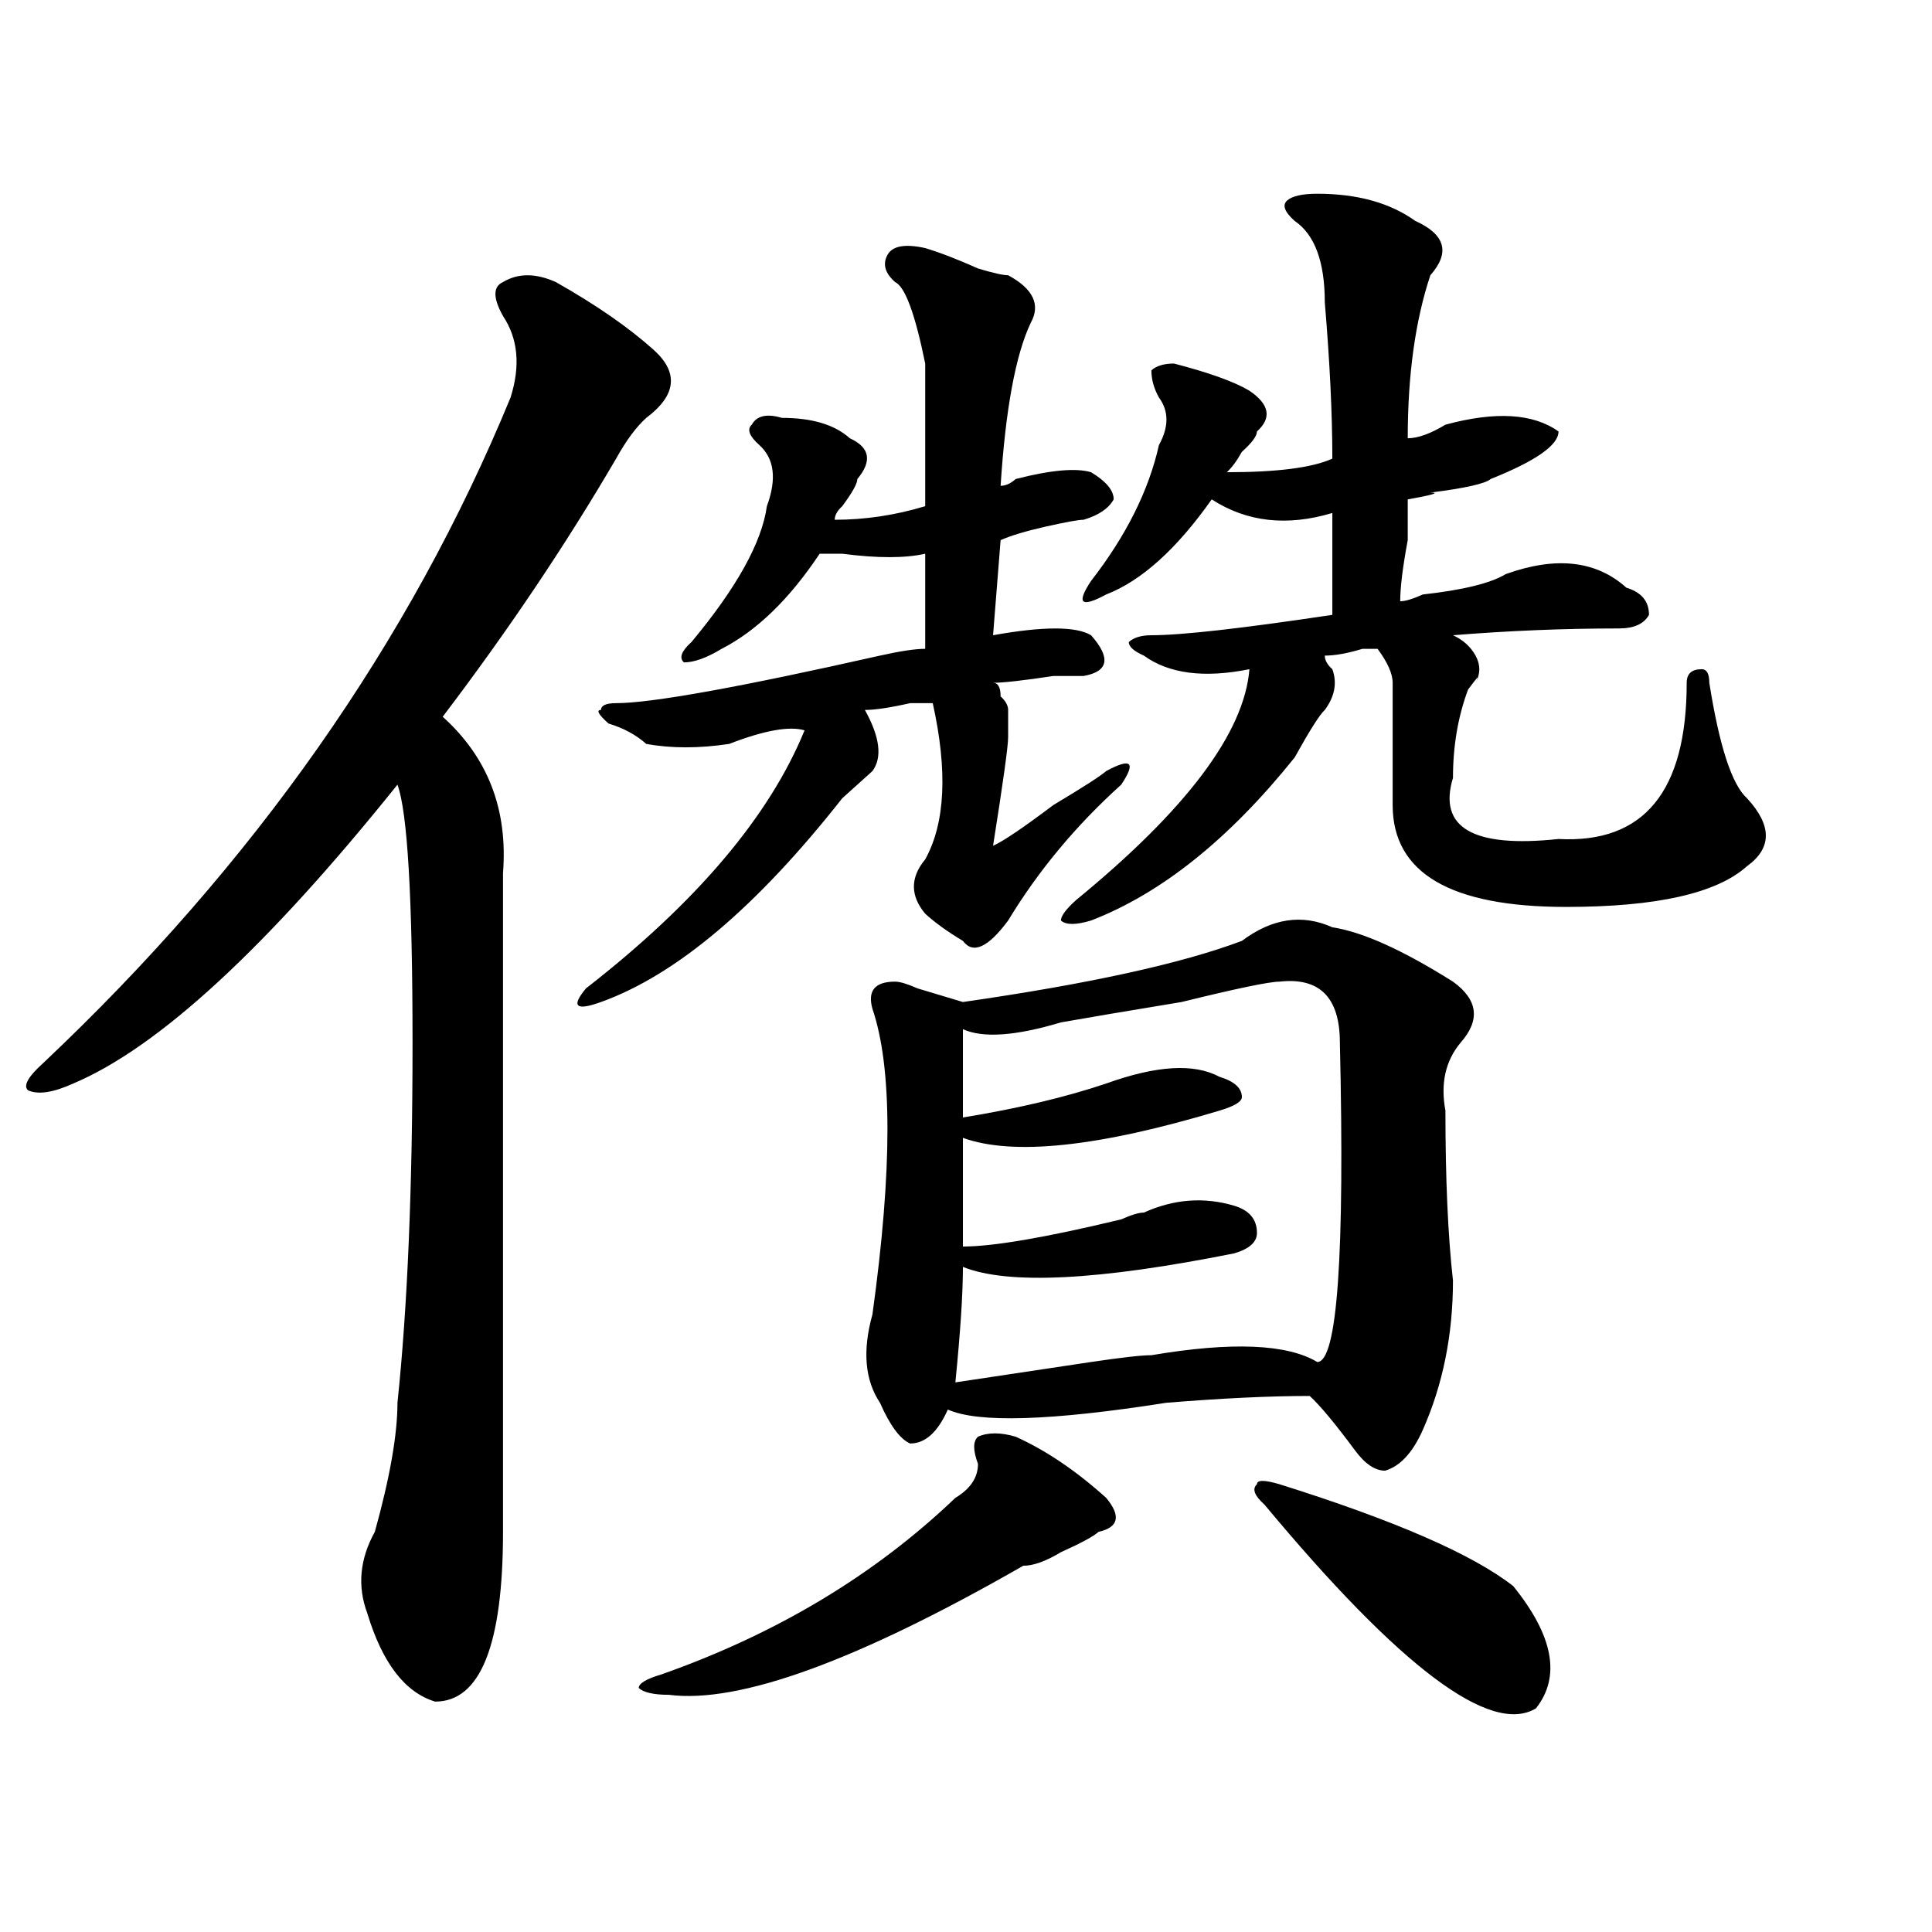 <?xml version="1.0" encoding="utf-8"?>
<!-- Generator: Adobe Illustrator 16.0.0, SVG Export Plug-In . SVG Version: 6.00 Build 0)  -->
<!DOCTYPE svg PUBLIC "-//W3C//DTD SVG 1.1//EN" "http://www.w3.org/Graphics/SVG/1.1/DTD/svg11.dtd">
<svg version="1.1" id="图层_1" xmlns="http://www.w3.org/2000/svg" xmlns:xlink="http://www.w3.org/1999/xlink" x="0px" y="0px"
	 width="1000px" height="1000px" viewBox="0 0 1000 1000" enable-background="new 0 0 1000 1000" xml:space="preserve">
<path d="M260.359,163.563c-5.243-9.339-5.243-15.216,0-17.578c7.805-4.669,16.89-4.669,27.316,0
	c20.792,11.755,37.683,23.456,50.73,35.156c12.987,11.755,11.707,23.456-3.902,35.156c-5.243,4.724-10.427,11.755-15.609,21.094
	c-26.036,44.55-55.974,89.099-89.754,133.594c23.414,21.094,33.78,48.065,31.219,80.859c0,35.156,0,148.864,0,341.016
	c0,58.557-11.707,87.891-35.121,87.891c-15.609-4.725-27.316-19.94-35.121-45.703c-5.243-14.063-3.902-28.125,3.902-42.188
	c7.805-28.125,11.707-50.372,11.707-66.797c5.183-49.219,7.805-111.292,7.805-186.328c0-74.981-2.622-119.531-7.805-133.594
	C138.046,490.516,82.132,542.097,37.926,560.828c-10.427,4.724-18.231,5.878-23.414,3.516c-2.622-2.308,0-7.031,7.805-14.063
	C131.582,447.175,212.19,332.313,264.262,205.75C269.444,189.38,268.164,175.317,260.359,163.563z M478.891,128.406
	c7.805,2.362,16.89,5.878,27.316,10.547c7.805,2.362,12.987,3.516,15.609,3.516c12.987,7.031,16.89,15.271,11.707,24.609
	c-7.805,16.425-13.049,44.55-15.609,84.375c2.561,0,5.183-1.153,7.805-3.516c18.17-4.669,31.219-5.823,39.023-3.516
	c7.805,4.724,11.707,9.394,11.707,14.063c-2.622,4.724-7.805,8.239-15.609,10.547c-2.622,0-9.146,1.208-19.512,3.516
	c-10.427,2.362-18.231,4.724-23.414,7.031l-3.902,49.219c25.975-4.669,42.926-4.669,50.73,0
	c10.365,11.755,9.085,18.786-3.902,21.094c-2.622,0-7.805,0-15.609,0c-15.609,2.362-26.036,3.516-31.219,3.516
	c2.561,0,3.902,2.362,3.902,7.031c2.561,2.362,3.902,4.724,3.902,7.031c0,4.724,0,9.394,0,14.063c0,4.724-2.622,23.456-7.805,56.25
	c5.183-2.308,15.609-9.339,31.219-21.094c15.609-9.339,24.694-15.216,27.316-17.578c12.987-7.031,15.609-4.669,7.805,7.031
	c-23.414,21.094-42.926,44.55-58.535,70.313c-10.427,14.063-18.231,17.578-23.414,10.547c-7.805-4.669-14.329-9.339-19.512-14.063
	c-7.805-9.339-7.805-18.731,0-28.125c10.365-18.731,11.707-45.703,3.902-80.859c-2.622,0-6.524,0-11.707,0
	c-10.427,2.362-18.231,3.516-23.414,3.516c7.805,14.063,9.085,24.609,3.902,31.641c-2.622,2.362-7.805,7.031-15.609,14.063
	c-44.268,56.25-85.852,91.406-124.875,105.469c-13.048,4.724-15.609,2.362-7.805-7.031c57.193-44.495,94.937-89.044,113.168-133.594
	c-7.805-2.308-20.854,0-39.023,7.031c-15.609,2.362-29.938,2.362-42.926,0c-5.243-4.669-11.707-8.185-19.512-10.547
	c-5.243-4.669-6.524-7.031-3.902-7.031c0-2.308,2.562-3.516,7.805-3.516c18.17,0,63.718-8.185,136.582-24.609
	c10.365-2.308,18.17-3.516,23.414-3.516v-49.219c-10.427,2.362-24.756,2.362-42.926,0c-5.244,0-9.146,0-11.707,0
	c-15.609,23.456-32.561,39.88-50.73,49.219c-7.805,4.724-14.329,7.031-19.512,7.031c-2.622-2.308-1.342-5.823,3.902-10.547
	c23.414-28.125,36.401-51.526,39.023-70.313c5.183-14.063,3.902-24.609-3.902-31.641c-5.244-4.669-6.524-8.185-3.902-10.547
	c2.561-4.669,7.805-5.823,15.609-3.516c15.609,0,27.316,3.516,35.121,10.547c10.365,4.724,11.707,11.755,3.902,21.094
	c0,2.362-2.622,7.031-7.805,14.063c-2.622,2.362-3.902,4.724-3.902,7.031c15.609,0,31.219-2.308,46.828-7.031
	c0-35.156,0-59.766,0-73.828c-5.244-25.763-10.427-39.825-15.609-42.188c-5.244-4.669-6.524-9.339-3.902-14.063
	C461.939,127.253,468.464,126.099,478.891,128.406z M525.719,743.641c15.609,7.031,31.219,17.578,46.828,31.641
	c7.805,9.394,6.463,15.271-3.902,17.578c-2.622,2.362-9.146,5.878-19.512,10.547c-7.805,4.724-14.329,7.031-19.512,7.031
	c-85.852,49.219-147.009,71.466-183.41,66.797c-7.805,0-13.049-1.209-15.609-3.516c0-2.362,3.902-4.725,11.707-7.031
	c59.815-21.094,110.546-51.581,152.191-91.406c7.805-4.669,11.707-10.547,11.707-17.578c-2.622-7.031-2.622-11.7,0-14.063
	C511.39,741.333,517.914,741.333,525.719,743.641z M642.789,487c15.609-11.7,31.219-14.063,46.828-7.031
	c15.609,2.362,36.401,11.755,62.438,28.125c12.987,9.394,14.268,19.94,3.902,31.641c-7.805,9.394-10.427,21.094-7.805,35.156
	c0,35.156,1.28,64.489,3.902,87.891c0,28.125-5.244,53.942-15.609,77.344c-5.244,11.755-11.707,18.786-19.512,21.094
	c-5.244,0-10.427-3.516-15.609-10.547c-10.427-14.063-18.231-23.401-23.414-28.125c-20.854,0-45.548,1.208-74.145,3.516
	c-59.877,9.394-97.559,10.547-113.168,3.516c-5.244,11.755-11.707,17.578-19.512,17.578c-5.244-2.308-10.427-9.339-15.609-21.094
	c-7.805-11.7-9.146-26.917-3.902-45.703c10.365-74.981,10.365-127.716,0-158.203c-2.622-9.339,1.28-14.063,11.707-14.063
	c2.561,0,6.463,1.208,11.707,3.516c7.805,2.362,15.609,4.724,23.414,7.031C563.4,509.302,611.57,498.755,642.789,487z
	 M662.301,508.094c-5.244,0-22.134,3.516-50.73,10.547c-28.658,4.724-49.45,8.239-62.438,10.547
	c-23.414,7.031-40.365,8.239-50.73,3.516c0,14.063,0,29.333,0,45.703c28.597-4.669,53.291-10.547,74.145-17.578
	c25.975-9.339,45.486-10.547,58.535-3.516c7.805,2.362,11.707,5.878,11.707,10.547c0,2.362-3.902,4.724-11.707,7.031
	c-62.438,18.786-106.705,23.456-132.68,14.063c0,25.817,0,44.55,0,56.25c15.609,0,42.926-4.669,81.949-14.063
	c5.183-2.308,9.085-3.516,11.707-3.516c15.609-7.031,31.219-8.185,46.828-3.516c7.805,2.362,11.707,7.031,11.707,14.063
	c0,4.724-3.902,8.239-11.707,10.547c-70.242,14.063-117.07,16.425-140.484,7.031c0,14.063-1.342,34.003-3.902,59.766
	c15.609-2.308,39.023-5.823,70.242-10.547c15.609-2.308,25.975-3.516,31.219-3.516c41.584-7.031,70.242-5.823,85.852,3.516
	c10.365,0,14.268-55.042,11.707-165.234C693.52,516.333,683.093,505.786,662.301,508.094z M681.813,100.281
	c20.792,0,37.682,4.724,50.73,14.063c15.609,7.031,18.17,16.425,7.805,28.125c-7.805,23.456-11.707,51.581-11.707,84.375
	c5.183,0,11.707-2.308,19.512-7.031c25.975-7.031,45.486-5.823,58.535,3.516c0,7.031-11.707,15.271-35.121,24.609
	c-2.622,2.362-13.049,4.724-31.219,7.031c5.183,0,1.28,1.208-11.707,3.516c0,4.724,0,11.755,0,21.094
	c-2.622,14.063-3.902,24.609-3.902,31.641c2.561,0,6.463-1.153,11.707-3.516c20.792-2.308,35.121-5.823,42.926-10.547
	c25.975-9.339,46.828-7.031,62.438,7.031c7.805,2.362,11.707,7.031,11.707,14.063c-2.622,4.724-7.805,7.031-15.609,7.031
	c-28.658,0-57.255,1.208-85.852,3.516c5.183,2.362,9.085,5.878,11.707,10.547c2.561,4.724,2.561,9.394,0,14.063
	c2.561-4.669,1.28-3.516-3.902,3.516c-5.244,14.063-7.805,29.333-7.805,45.703c-7.805,25.817,10.365,36.364,54.633,31.641
	c44.206,2.362,66.34-24.609,66.34-80.859c0-4.669,2.561-7.031,7.805-7.031c2.561,0,3.902,2.362,3.902,7.031
	c5.183,32.849,11.707,52.734,19.512,59.766c12.987,14.063,12.987,25.817,0,35.156c-15.609,14.063-46.828,21.094-93.656,21.094
	c-59.877,0-89.754-17.578-89.754-52.734c0-11.7,0-32.794,0-63.281c0-4.669-2.622-10.547-7.805-17.578h-7.805
	c-7.805,2.362-14.329,3.516-19.512,3.516c0,2.362,1.28,4.724,3.902,7.031c2.561,7.031,1.28,14.063-3.902,21.094
	c-2.622,2.362-7.805,10.547-15.609,24.609c-33.841,42.188-68.962,70.313-105.363,84.375c-7.805,2.362-13.049,2.362-15.609,0
	c0-2.308,2.561-5.823,7.805-10.547c57.193-46.856,87.132-86.683,89.754-119.531c-23.414,4.724-41.646,2.362-54.633-7.031
	c-5.244-2.308-7.805-4.669-7.805-7.031c2.561-2.308,6.463-3.516,11.707-3.516c15.609,0,46.828-3.516,93.656-10.547
	c0-25.763,0-43.341,0-52.734c-23.414,7.031-44.268,4.724-62.438-7.031c-18.231,25.817-36.463,42.188-54.633,49.219
	c-13.049,7.031-15.609,4.724-7.805-7.031c18.17-23.401,29.877-46.856,35.121-70.313c5.183-9.339,5.183-17.578,0-24.609
	c-2.622-4.669-3.902-9.339-3.902-14.063c2.561-2.308,6.463-3.516,11.707-3.516c18.17,4.724,31.219,9.394,39.023,14.063
	c10.365,7.031,11.707,14.063,3.902,21.094c0,2.362-2.622,5.878-7.805,10.547c-2.622,4.724-5.244,8.239-7.805,10.547
	c25.975,0,44.206-2.308,54.633-7.031c0-23.401-1.342-50.372-3.902-80.859c0-21.094-5.244-35.156-15.609-42.188
	c-5.244-4.669-6.524-8.185-3.902-10.547C668.764,101.489,674.008,100.281,681.813,100.281z M662.301,768.25
	c59.815,18.786,100.119,36.364,120.973,52.734c20.792,25.763,24.694,46.856,11.707,63.281
	c-23.414,14.063-70.242-21.094-140.484-105.469c-5.244-4.669-6.524-8.185-3.902-10.547
	C650.594,765.942,654.496,765.942,662.301,768.25z"/>
</svg>
